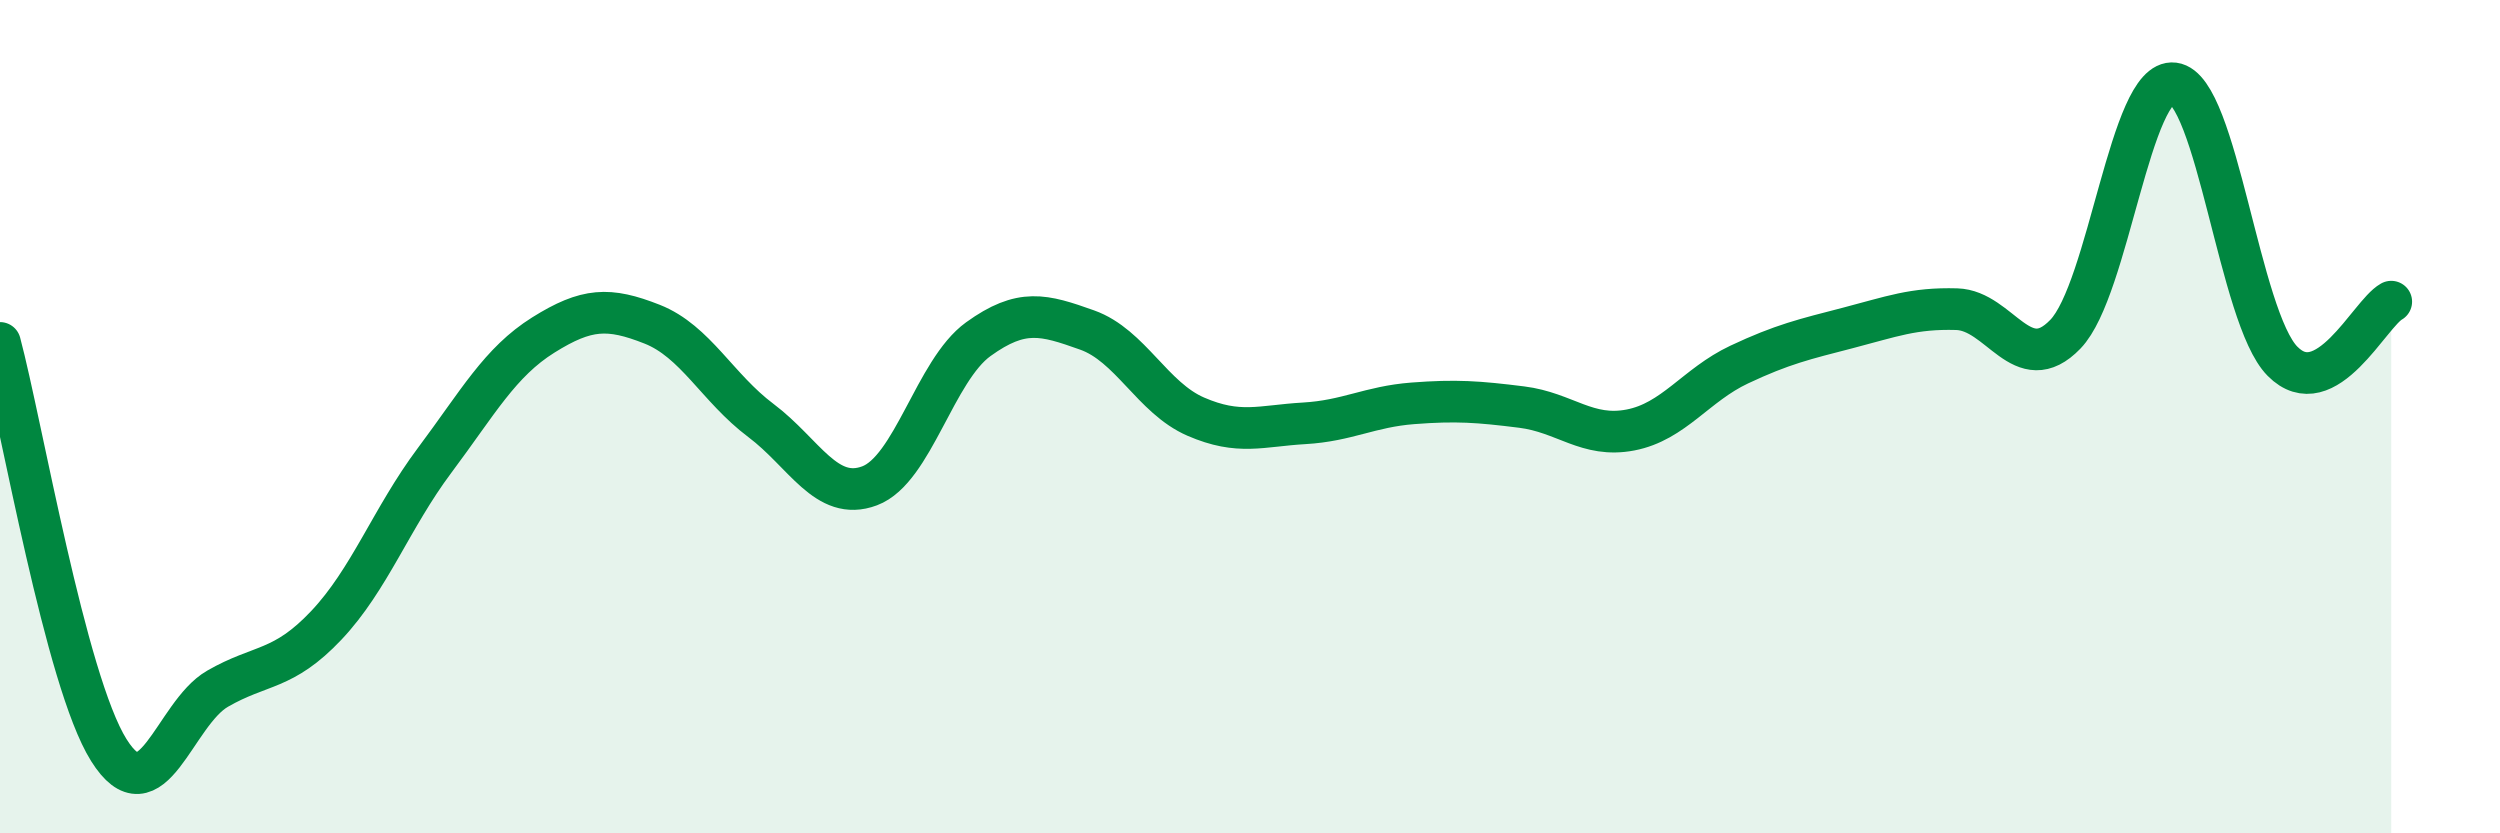 
    <svg width="60" height="20" viewBox="0 0 60 20" xmlns="http://www.w3.org/2000/svg">
      <path
        d="M 0,8.23 C 0.52,10.18 1.57,16.34 2.61,18 C 3.65,19.66 4.18,17.13 5.22,16.53 C 6.26,15.93 6.79,16.11 7.83,15.01 C 8.87,13.91 9.39,12.44 10.43,11.05 C 11.47,9.66 12,8.69 13.04,8.04 C 14.08,7.39 14.61,7.37 15.65,7.78 C 16.69,8.19 17.22,9.31 18.26,10.09 C 19.3,10.87 19.83,12.05 20.87,11.66 C 21.91,11.27 22.44,8.89 23.48,8.14 C 24.52,7.39 25.05,7.55 26.09,7.92 C 27.13,8.29 27.66,9.55 28.7,10 C 29.74,10.45 30.26,10.22 31.3,10.16 C 32.34,10.1 32.87,9.76 33.91,9.68 C 34.95,9.6 35.48,9.64 36.52,9.77 C 37.56,9.9 38.09,10.52 39.13,10.32 C 40.17,10.12 40.7,9.24 41.74,8.75 C 42.78,8.26 43.31,8.14 44.35,7.87 C 45.39,7.6 45.92,7.39 46.96,7.42 C 48,7.45 48.53,9.1 49.57,8.02 C 50.61,6.94 51.13,1.87 52.17,2 C 53.21,2.13 53.74,7.62 54.78,8.67 C 55.82,9.72 56.87,7.53 57.39,7.24L57.39 20L0 20Z"
        fill="#008740"
        opacity="0.1"
        stroke-linecap="round"
        stroke-linejoin="round"
      />
      <path
        d="M 0,8.23 C 0.52,10.18 1.57,16.34 2.61,18 C 3.65,19.66 4.18,17.13 5.22,16.53 C 6.26,15.93 6.79,16.11 7.83,15.01 C 8.87,13.91 9.39,12.44 10.43,11.05 C 11.47,9.66 12,8.69 13.04,8.04 C 14.08,7.39 14.61,7.37 15.65,7.78 C 16.69,8.19 17.22,9.31 18.26,10.09 C 19.3,10.87 19.83,12.05 20.87,11.66 C 21.91,11.27 22.44,8.89 23.48,8.14 C 24.52,7.39 25.05,7.55 26.09,7.92 C 27.13,8.29 27.66,9.55 28.7,10 C 29.74,10.45 30.26,10.22 31.3,10.16 C 32.34,10.1 32.87,9.76 33.91,9.68 C 34.95,9.6 35.48,9.64 36.52,9.77 C 37.56,9.9 38.09,10.52 39.13,10.32 C 40.17,10.12 40.7,9.24 41.74,8.75 C 42.78,8.26 43.31,8.14 44.35,7.87 C 45.39,7.6 45.92,7.39 46.96,7.42 C 48,7.45 48.53,9.1 49.57,8.02 C 50.61,6.94 51.13,1.87 52.17,2 C 53.21,2.13 53.74,7.62 54.78,8.67 C 55.82,9.72 56.87,7.53 57.39,7.24"
        stroke="#008740"
        stroke-width="1"
        fill="none"
        stroke-linecap="round"
        stroke-linejoin="round"
      />
    </svg>
  
